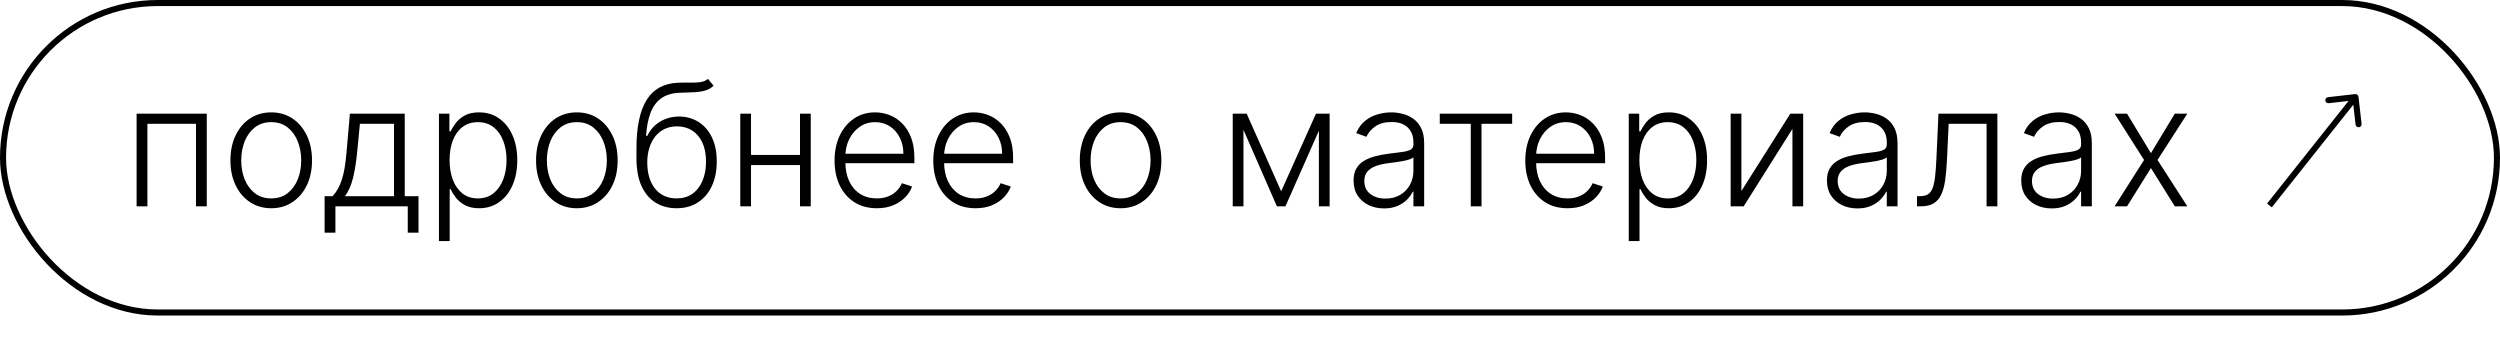 <?xml version="1.0" encoding="UTF-8"?> <svg xmlns="http://www.w3.org/2000/svg" width="206" height="28" viewBox="0 0 206 28" fill="none"> <path d="M11.256 17V9.364H17.038V17H16.148V10.199H12.146V17H11.256ZM22.349 17.159C21.69 17.159 21.106 16.992 20.599 16.657C20.096 16.322 19.701 15.86 19.416 15.27C19.131 14.677 18.988 13.992 18.988 13.217C18.988 12.434 19.131 11.747 19.416 11.153C19.701 10.557 20.096 10.093 20.599 9.761C21.106 9.427 21.69 9.259 22.349 9.259C23.009 9.259 23.59 9.427 24.094 9.761C24.598 10.096 24.992 10.56 25.277 11.153C25.566 11.747 25.71 12.434 25.71 13.217C25.71 13.992 25.567 14.677 25.282 15.27C24.997 15.86 24.601 16.322 24.094 16.657C23.59 16.992 23.009 17.159 22.349 17.159ZM22.349 16.349C22.88 16.349 23.329 16.206 23.697 15.921C24.064 15.636 24.343 15.257 24.532 14.783C24.724 14.309 24.82 13.787 24.82 13.217C24.82 12.646 24.724 12.123 24.532 11.646C24.343 11.168 24.064 10.786 23.697 10.497C23.329 10.209 22.88 10.065 22.349 10.065C21.822 10.065 21.373 10.209 21.002 10.497C20.634 10.786 20.354 11.168 20.162 11.646C19.973 12.123 19.878 12.646 19.878 13.217C19.878 13.787 19.973 14.309 20.162 14.783C20.354 15.257 20.634 15.636 21.002 15.921C21.37 16.206 21.819 16.349 22.349 16.349ZM26.748 19.173V16.165H27.409C27.575 15.979 27.719 15.779 27.842 15.563C27.964 15.348 28.07 15.102 28.16 14.827C28.253 14.549 28.331 14.226 28.393 13.858C28.456 13.487 28.509 13.054 28.553 12.56L28.831 9.364H33.35V16.165H34.484V19.173H33.599V17H27.638V19.173H26.748ZM28.428 16.165H32.465V10.199H29.656L29.428 12.56C29.348 13.363 29.235 14.062 29.09 14.658C28.944 15.255 28.723 15.757 28.428 16.165ZM36.17 19.864V9.364H37.03V10.82H37.135C37.241 10.592 37.387 10.358 37.572 10.119C37.758 9.877 38.003 9.674 38.308 9.508C38.616 9.342 39.004 9.259 39.471 9.259C40.101 9.259 40.651 9.425 41.122 9.756C41.596 10.085 41.964 10.545 42.226 11.139C42.491 11.729 42.623 12.416 42.623 13.202C42.623 13.991 42.491 14.682 42.226 15.275C41.964 15.868 41.596 16.331 41.122 16.662C40.651 16.993 40.105 17.159 39.481 17.159C39.021 17.159 38.635 17.076 38.323 16.91C38.015 16.745 37.764 16.541 37.572 16.299C37.383 16.054 37.237 15.815 37.135 15.583H37.055V19.864H36.17ZM37.045 13.187C37.045 13.803 37.136 14.35 37.319 14.827C37.504 15.301 37.77 15.674 38.114 15.946C38.462 16.215 38.883 16.349 39.377 16.349C39.884 16.349 40.312 16.209 40.66 15.931C41.011 15.649 41.278 15.27 41.46 14.793C41.646 14.315 41.739 13.78 41.739 13.187C41.739 12.6 41.647 12.072 41.465 11.601C41.286 11.13 41.021 10.757 40.67 10.482C40.318 10.204 39.887 10.065 39.377 10.065C38.88 10.065 38.457 10.199 38.109 10.467C37.761 10.732 37.496 11.1 37.314 11.571C37.135 12.038 37.045 12.577 37.045 13.187ZM47.533 17.159C46.873 17.159 46.29 16.992 45.783 16.657C45.279 16.322 44.885 15.86 44.6 15.27C44.315 14.677 44.172 13.992 44.172 13.217C44.172 12.434 44.315 11.747 44.6 11.153C44.885 10.557 45.279 10.093 45.783 9.761C46.29 9.427 46.873 9.259 47.533 9.259C48.192 9.259 48.774 9.427 49.278 9.761C49.782 10.096 50.176 10.56 50.461 11.153C50.749 11.747 50.894 12.434 50.894 13.217C50.894 13.992 50.751 14.677 50.466 15.27C50.181 15.86 49.785 16.322 49.278 16.657C48.774 16.992 48.192 17.159 47.533 17.159ZM47.533 16.349C48.063 16.349 48.512 16.206 48.88 15.921C49.248 15.636 49.526 15.257 49.715 14.783C49.908 14.309 50.004 13.787 50.004 13.217C50.004 12.646 49.908 12.123 49.715 11.646C49.526 11.168 49.248 10.786 48.88 10.497C48.512 10.209 48.063 10.065 47.533 10.065C47.006 10.065 46.557 10.209 46.185 10.497C45.818 10.786 45.538 11.168 45.345 11.646C45.156 12.123 45.062 12.646 45.062 13.217C45.062 13.787 45.156 14.309 45.345 14.783C45.538 15.257 45.818 15.636 46.185 15.921C46.553 16.206 47.002 16.349 47.533 16.349ZM58.335 6.5L58.797 7.062C58.588 7.264 58.338 7.403 58.047 7.479C57.758 7.552 57.435 7.594 57.077 7.604C56.722 7.614 56.34 7.629 55.929 7.648C55.339 7.678 54.853 7.832 54.472 8.111C54.091 8.386 53.801 8.784 53.602 9.304C53.406 9.821 53.284 10.452 53.234 11.198H53.334C53.589 10.678 53.948 10.282 54.412 10.01C54.88 9.738 55.393 9.602 55.953 9.602C56.54 9.602 57.067 9.746 57.534 10.035C58.005 10.32 58.376 10.739 58.648 11.293C58.923 11.843 59.061 12.514 59.061 13.306C59.061 14.088 58.923 14.769 58.648 15.349C58.373 15.926 57.989 16.372 57.495 16.687C57.001 17.002 56.422 17.159 55.76 17.159C55.093 17.159 54.51 17.003 54.01 16.692C53.512 16.377 53.126 15.915 52.851 15.305C52.579 14.691 52.444 13.938 52.444 13.043V12.242C52.444 10.462 52.725 9.123 53.289 8.225C53.852 7.327 54.719 6.858 55.889 6.818C56.267 6.805 56.61 6.802 56.918 6.808C57.226 6.812 57.498 6.797 57.733 6.763C57.969 6.727 58.169 6.639 58.335 6.5ZM55.76 16.349C56.253 16.349 56.681 16.224 57.042 15.976C57.404 15.724 57.682 15.369 57.877 14.912C58.076 14.454 58.176 13.919 58.176 13.306C58.176 12.696 58.075 12.176 57.873 11.745C57.674 11.314 57.395 10.984 57.037 10.756C56.679 10.527 56.26 10.413 55.779 10.413C55.402 10.413 55.062 10.486 54.76 10.631C54.462 10.774 54.207 10.978 53.995 11.243C53.783 11.508 53.62 11.82 53.508 12.178C53.395 12.536 53.337 12.928 53.334 13.356C53.334 14.28 53.549 15.011 53.98 15.548C54.414 16.082 55.007 16.349 55.76 16.349ZM66.154 12.769V13.604H61.665V12.769H66.154ZM61.883 9.364V17H60.998V9.364H61.883ZM66.805 9.364V17H65.92V9.364H66.805ZM72.248 17.159C71.535 17.159 70.919 16.993 70.398 16.662C69.878 16.327 69.475 15.865 69.19 15.275C68.909 14.682 68.768 13.999 68.768 13.227C68.768 12.458 68.909 11.775 69.19 11.178C69.475 10.578 69.868 10.109 70.369 9.771C70.872 9.43 71.454 9.259 72.114 9.259C72.528 9.259 72.927 9.335 73.312 9.488C73.696 9.637 74.041 9.867 74.346 10.179C74.654 10.487 74.898 10.877 75.077 11.347C75.256 11.815 75.345 12.368 75.345 13.008V13.445H69.379V12.665H74.44C74.44 12.174 74.341 11.733 74.142 11.342C73.947 10.948 73.673 10.636 73.322 10.408C72.974 10.179 72.571 10.065 72.114 10.065C71.63 10.065 71.204 10.194 70.836 10.452C70.468 10.711 70.18 11.052 69.971 11.477C69.765 11.901 69.661 12.365 69.658 12.869V13.336C69.658 13.943 69.762 14.473 69.971 14.927C70.183 15.378 70.483 15.727 70.871 15.976C71.258 16.224 71.718 16.349 72.248 16.349C72.609 16.349 72.926 16.292 73.197 16.18C73.472 16.067 73.703 15.916 73.888 15.727C74.077 15.535 74.22 15.325 74.316 15.096L75.156 15.369C75.04 15.691 74.85 15.988 74.585 16.259C74.323 16.531 73.995 16.75 73.6 16.916C73.209 17.078 72.758 17.159 72.248 17.159ZM80.383 17.159C79.67 17.159 79.054 16.993 78.533 16.662C78.013 16.327 77.61 15.865 77.325 15.275C77.043 14.682 76.903 13.999 76.903 13.227C76.903 12.458 77.043 11.775 77.325 11.178C77.61 10.578 78.003 10.109 78.503 9.771C79.007 9.43 79.589 9.259 80.248 9.259C80.663 9.259 81.062 9.335 81.447 9.488C81.831 9.637 82.176 9.867 82.481 10.179C82.789 10.487 83.032 10.877 83.212 11.347C83.39 11.815 83.48 12.368 83.48 13.008V13.445H77.514V12.665H82.575C82.575 12.174 82.476 11.733 82.277 11.342C82.081 10.948 81.808 10.636 81.457 10.408C81.109 10.179 80.706 10.065 80.248 10.065C79.764 10.065 79.339 10.194 78.971 10.452C78.603 10.711 78.314 11.052 78.106 11.477C77.9 11.901 77.796 12.365 77.792 12.869V13.336C77.792 13.943 77.897 14.473 78.106 14.927C78.318 15.378 78.618 15.727 79.005 15.976C79.393 16.224 79.852 16.349 80.383 16.349C80.744 16.349 81.06 16.292 81.332 16.18C81.607 16.067 81.838 15.916 82.023 15.727C82.212 15.535 82.355 15.325 82.451 15.096L83.291 15.369C83.175 15.691 82.984 15.988 82.719 16.259C82.457 16.531 82.129 16.75 81.735 16.916C81.344 17.078 80.893 17.159 80.383 17.159ZM92.336 17.159C91.676 17.159 91.093 16.992 90.586 16.657C90.082 16.322 89.687 15.86 89.402 15.27C89.117 14.677 88.975 13.992 88.975 13.217C88.975 12.434 89.117 11.747 89.402 11.153C89.687 10.557 90.082 10.093 90.586 9.761C91.093 9.427 91.676 9.259 92.336 9.259C92.995 9.259 93.577 9.427 94.081 9.761C94.584 10.096 94.979 10.56 95.264 11.153C95.552 11.747 95.696 12.434 95.696 13.217C95.696 13.992 95.554 14.677 95.269 15.27C94.984 15.86 94.588 16.322 94.081 16.657C93.577 16.992 92.995 17.159 92.336 17.159ZM92.336 16.349C92.866 16.349 93.315 16.206 93.683 15.921C94.051 15.636 94.329 15.257 94.518 14.783C94.71 14.309 94.806 13.787 94.806 13.217C94.806 12.646 94.71 12.123 94.518 11.646C94.329 11.168 94.051 10.786 93.683 10.497C93.315 10.209 92.866 10.065 92.336 10.065C91.809 10.065 91.359 10.209 90.988 10.497C90.62 10.786 90.34 11.168 90.148 11.646C89.959 12.123 89.865 12.646 89.865 13.217C89.865 13.787 89.959 14.309 90.148 14.783C90.34 15.257 90.62 15.636 90.988 15.921C91.356 16.206 91.805 16.349 92.336 16.349ZM105.569 15.762L108.437 9.364H109.297L105.922 17H105.216L101.88 9.364H102.725L105.569 15.762ZM102.461 9.364V17H101.577V9.364H102.461ZM108.676 17V9.364H109.561V17H108.676ZM114.045 17.174C113.585 17.174 113.164 17.084 112.782 16.905C112.401 16.723 112.098 16.461 111.873 16.12C111.647 15.775 111.535 15.358 111.535 14.867C111.535 14.489 111.606 14.171 111.748 13.913C111.891 13.654 112.093 13.442 112.355 13.276C112.617 13.111 112.927 12.98 113.285 12.883C113.643 12.787 114.037 12.713 114.468 12.66C114.895 12.607 115.257 12.56 115.552 12.521C115.85 12.481 116.077 12.418 116.233 12.332C116.389 12.245 116.466 12.106 116.466 11.914V11.735C116.466 11.215 116.311 10.805 115.999 10.507C115.691 10.206 115.247 10.055 114.667 10.055C114.117 10.055 113.667 10.176 113.319 10.418C112.975 10.66 112.733 10.945 112.594 11.273L111.753 10.97C111.926 10.552 112.164 10.219 112.469 9.97C112.774 9.718 113.116 9.538 113.493 9.428C113.871 9.316 114.254 9.259 114.642 9.259C114.934 9.259 115.237 9.297 115.552 9.374C115.87 9.45 116.165 9.582 116.437 9.771C116.708 9.957 116.929 10.217 117.098 10.552C117.267 10.883 117.351 11.304 117.351 11.815V17H116.466V15.792H116.412C116.306 16.017 116.148 16.236 115.939 16.448C115.731 16.66 115.469 16.834 115.154 16.97C114.839 17.106 114.47 17.174 114.045 17.174ZM114.165 16.364C114.635 16.364 115.043 16.259 115.388 16.05C115.732 15.842 115.997 15.565 116.183 15.22C116.372 14.872 116.466 14.489 116.466 14.072V12.968C116.4 13.031 116.289 13.087 116.133 13.137C115.981 13.187 115.804 13.232 115.601 13.271C115.403 13.308 115.204 13.339 115.005 13.366C114.806 13.392 114.627 13.415 114.468 13.435C114.037 13.488 113.669 13.571 113.364 13.684C113.059 13.797 112.826 13.952 112.663 14.151C112.501 14.347 112.42 14.599 112.42 14.907C112.42 15.371 112.585 15.731 112.917 15.986C113.248 16.238 113.664 16.364 114.165 16.364ZM118.637 10.199V9.364H124.602V10.199H122.077V17H121.192V10.199H118.637ZM129.164 17.159C128.451 17.159 127.835 16.993 127.314 16.662C126.794 16.327 126.391 15.865 126.106 15.275C125.825 14.682 125.684 13.999 125.684 13.227C125.684 12.458 125.825 11.775 126.106 11.178C126.391 10.578 126.784 10.109 127.285 9.771C127.788 9.43 128.37 9.259 129.03 9.259C129.444 9.259 129.843 9.335 130.228 9.488C130.612 9.637 130.957 9.867 131.262 10.179C131.57 10.487 131.814 10.877 131.993 11.347C132.172 11.815 132.261 12.368 132.261 13.008V13.445H126.295V12.665H131.356C131.356 12.174 131.257 11.733 131.058 11.342C130.863 10.948 130.589 10.636 130.238 10.408C129.89 10.179 129.487 10.065 129.03 10.065C128.546 10.065 128.12 10.194 127.752 10.452C127.384 10.711 127.096 11.052 126.887 11.477C126.681 11.901 126.577 12.365 126.574 12.869V13.336C126.574 13.943 126.678 14.473 126.887 14.927C127.099 15.378 127.399 15.727 127.787 15.976C128.175 16.224 128.634 16.349 129.164 16.349C129.525 16.349 129.842 16.292 130.113 16.18C130.389 16.067 130.619 15.916 130.805 15.727C130.993 15.535 131.136 15.325 131.232 15.096L132.072 15.369C131.956 15.691 131.766 15.988 131.501 16.259C131.239 16.531 130.911 16.75 130.516 16.916C130.125 17.078 129.674 17.159 129.164 17.159ZM134.211 19.864V9.364H135.071V10.82H135.176C135.282 10.592 135.428 10.358 135.613 10.119C135.799 9.877 136.044 9.674 136.349 9.508C136.657 9.342 137.045 9.259 137.512 9.259C138.142 9.259 138.692 9.425 139.163 9.756C139.637 10.085 140.005 10.545 140.267 11.139C140.532 11.729 140.664 12.416 140.664 13.202C140.664 13.991 140.532 14.682 140.267 15.275C140.005 15.868 139.637 16.331 139.163 16.662C138.692 16.993 138.145 17.159 137.522 17.159C137.062 17.159 136.676 17.076 136.364 16.91C136.056 16.745 135.806 16.541 135.613 16.299C135.424 16.054 135.279 15.815 135.176 15.583H135.096V19.864H134.211ZM135.086 13.187C135.086 13.803 135.177 14.35 135.36 14.827C135.545 15.301 135.81 15.674 136.155 15.946C136.503 16.215 136.924 16.349 137.418 16.349C137.925 16.349 138.353 16.209 138.701 15.931C139.052 15.649 139.319 15.27 139.501 14.793C139.687 14.315 139.779 13.78 139.779 13.187C139.779 12.6 139.688 12.072 139.506 11.601C139.327 11.13 139.062 10.757 138.711 10.482C138.359 10.204 137.928 10.065 137.418 10.065C136.921 10.065 136.498 10.199 136.15 10.467C135.802 10.732 135.537 11.1 135.355 11.571C135.176 12.038 135.086 12.577 135.086 13.187ZM143.491 15.742L147.523 9.364H148.582V17H147.697V10.621L143.68 17H142.606V9.364H143.491V15.742ZM153.051 17.174C152.59 17.174 152.17 17.084 151.788 16.905C151.407 16.723 151.104 16.461 150.879 16.12C150.653 15.775 150.54 15.358 150.54 14.867C150.54 14.489 150.612 14.171 150.754 13.913C150.897 13.654 151.099 13.442 151.361 13.276C151.623 13.111 151.933 12.98 152.29 12.883C152.648 12.787 153.043 12.713 153.474 12.66C153.901 12.607 154.263 12.56 154.558 12.521C154.856 12.481 155.083 12.418 155.239 12.332C155.394 12.245 155.472 12.106 155.472 11.914V11.735C155.472 11.215 155.317 10.805 155.005 10.507C154.697 10.206 154.253 10.055 153.673 10.055C153.122 10.055 152.673 10.176 152.325 10.418C151.981 10.66 151.739 10.945 151.599 11.273L150.759 10.97C150.932 10.552 151.17 10.219 151.475 9.97C151.78 9.718 152.121 9.538 152.499 9.428C152.877 9.316 153.26 9.259 153.648 9.259C153.939 9.259 154.243 9.297 154.558 9.374C154.876 9.45 155.171 9.582 155.442 9.771C155.714 9.957 155.935 10.217 156.104 10.552C156.273 10.883 156.357 11.304 156.357 11.815V17H155.472V15.792H155.418C155.312 16.017 155.154 16.236 154.945 16.448C154.737 16.66 154.475 16.834 154.16 16.97C153.845 17.106 153.475 17.174 153.051 17.174ZM153.17 16.364C153.641 16.364 154.049 16.259 154.393 16.05C154.738 15.842 155.003 15.565 155.189 15.22C155.378 14.872 155.472 14.489 155.472 14.072V12.968C155.406 13.031 155.295 13.087 155.139 13.137C154.987 13.187 154.809 13.232 154.607 13.271C154.408 13.308 154.21 13.339 154.011 13.366C153.812 13.392 153.633 13.415 153.474 13.435C153.043 13.488 152.675 13.571 152.37 13.684C152.065 13.797 151.831 13.952 151.669 14.151C151.507 14.347 151.425 14.599 151.425 14.907C151.425 15.371 151.591 15.731 151.923 15.986C152.254 16.238 152.67 16.364 153.17 16.364ZM157.961 17V16.165H158.199C158.471 16.165 158.69 16.115 158.855 16.016C159.025 15.913 159.155 15.741 159.248 15.499C159.341 15.257 159.411 14.927 159.457 14.509C159.503 14.092 159.54 13.568 159.566 12.938L159.73 9.364H164.583V17H163.693V10.199H160.571L160.426 13.236C160.397 13.856 160.347 14.402 160.277 14.872C160.211 15.343 160.102 15.736 159.949 16.05C159.8 16.365 159.591 16.602 159.323 16.761C159.058 16.921 158.71 17 158.279 17H157.961ZM169.061 17.174C168.6 17.174 168.179 17.084 167.798 16.905C167.417 16.723 167.114 16.461 166.888 16.12C166.663 15.775 166.55 15.358 166.55 14.867C166.55 14.489 166.622 14.171 166.764 13.913C166.907 13.654 167.109 13.442 167.371 13.276C167.632 13.111 167.942 12.98 168.3 12.883C168.658 12.787 169.053 12.713 169.483 12.66C169.911 12.607 170.272 12.56 170.567 12.521C170.866 12.481 171.093 12.418 171.248 12.332C171.404 12.245 171.482 12.106 171.482 11.914V11.735C171.482 11.215 171.326 10.805 171.015 10.507C170.706 10.206 170.262 10.055 169.682 10.055C169.132 10.055 168.683 10.176 168.335 10.418C167.99 10.66 167.748 10.945 167.609 11.273L166.769 10.97C166.941 10.552 167.18 10.219 167.485 9.97C167.79 9.718 168.131 9.538 168.509 9.428C168.887 9.316 169.27 9.259 169.657 9.259C169.949 9.259 170.252 9.297 170.567 9.374C170.885 9.45 171.18 9.582 171.452 9.771C171.724 9.957 171.944 10.217 172.113 10.552C172.282 10.883 172.367 11.304 172.367 11.815V17H171.482V15.792H171.427C171.321 16.017 171.164 16.236 170.955 16.448C170.746 16.66 170.484 16.834 170.17 16.97C169.855 17.106 169.485 17.174 169.061 17.174ZM169.18 16.364C169.651 16.364 170.059 16.259 170.403 16.05C170.748 15.842 171.013 15.565 171.199 15.22C171.388 14.872 171.482 14.489 171.482 14.072V12.968C171.416 13.031 171.305 13.087 171.149 13.137C170.997 13.187 170.819 13.232 170.617 13.271C170.418 13.308 170.219 13.339 170.02 13.366C169.822 13.392 169.643 13.415 169.483 13.435C169.053 13.488 168.685 13.571 168.38 13.684C168.075 13.797 167.841 13.952 167.679 14.151C167.516 14.347 167.435 14.599 167.435 14.907C167.435 15.371 167.601 15.731 167.932 15.986C168.264 16.238 168.68 16.364 169.18 16.364ZM175.268 9.364L177.237 12.62L179.205 9.364H180.235L177.779 13.182L180.235 17H179.205L177.237 13.848L175.268 17H174.244L176.67 13.182L174.244 9.364H175.268Z" fill="black"></path> <path d="M194.339 7.972C194.323 7.834 194.199 7.736 194.062 7.752L191.826 8.008C191.689 8.024 191.591 8.148 191.606 8.285C191.622 8.422 191.746 8.521 191.883 8.505L193.87 8.277L194.098 10.264C194.114 10.401 194.238 10.499 194.375 10.484C194.512 10.468 194.611 10.344 194.595 10.207L194.339 7.972ZM187.196 17.085L194.286 8.155L193.894 7.845L186.804 16.774L187.196 17.085Z" fill="black"></path> <rect x="0.25" y="0.25" width="205.5" height="25.5" rx="12.75" stroke="black" stroke-width="0.5"></rect> </svg> 